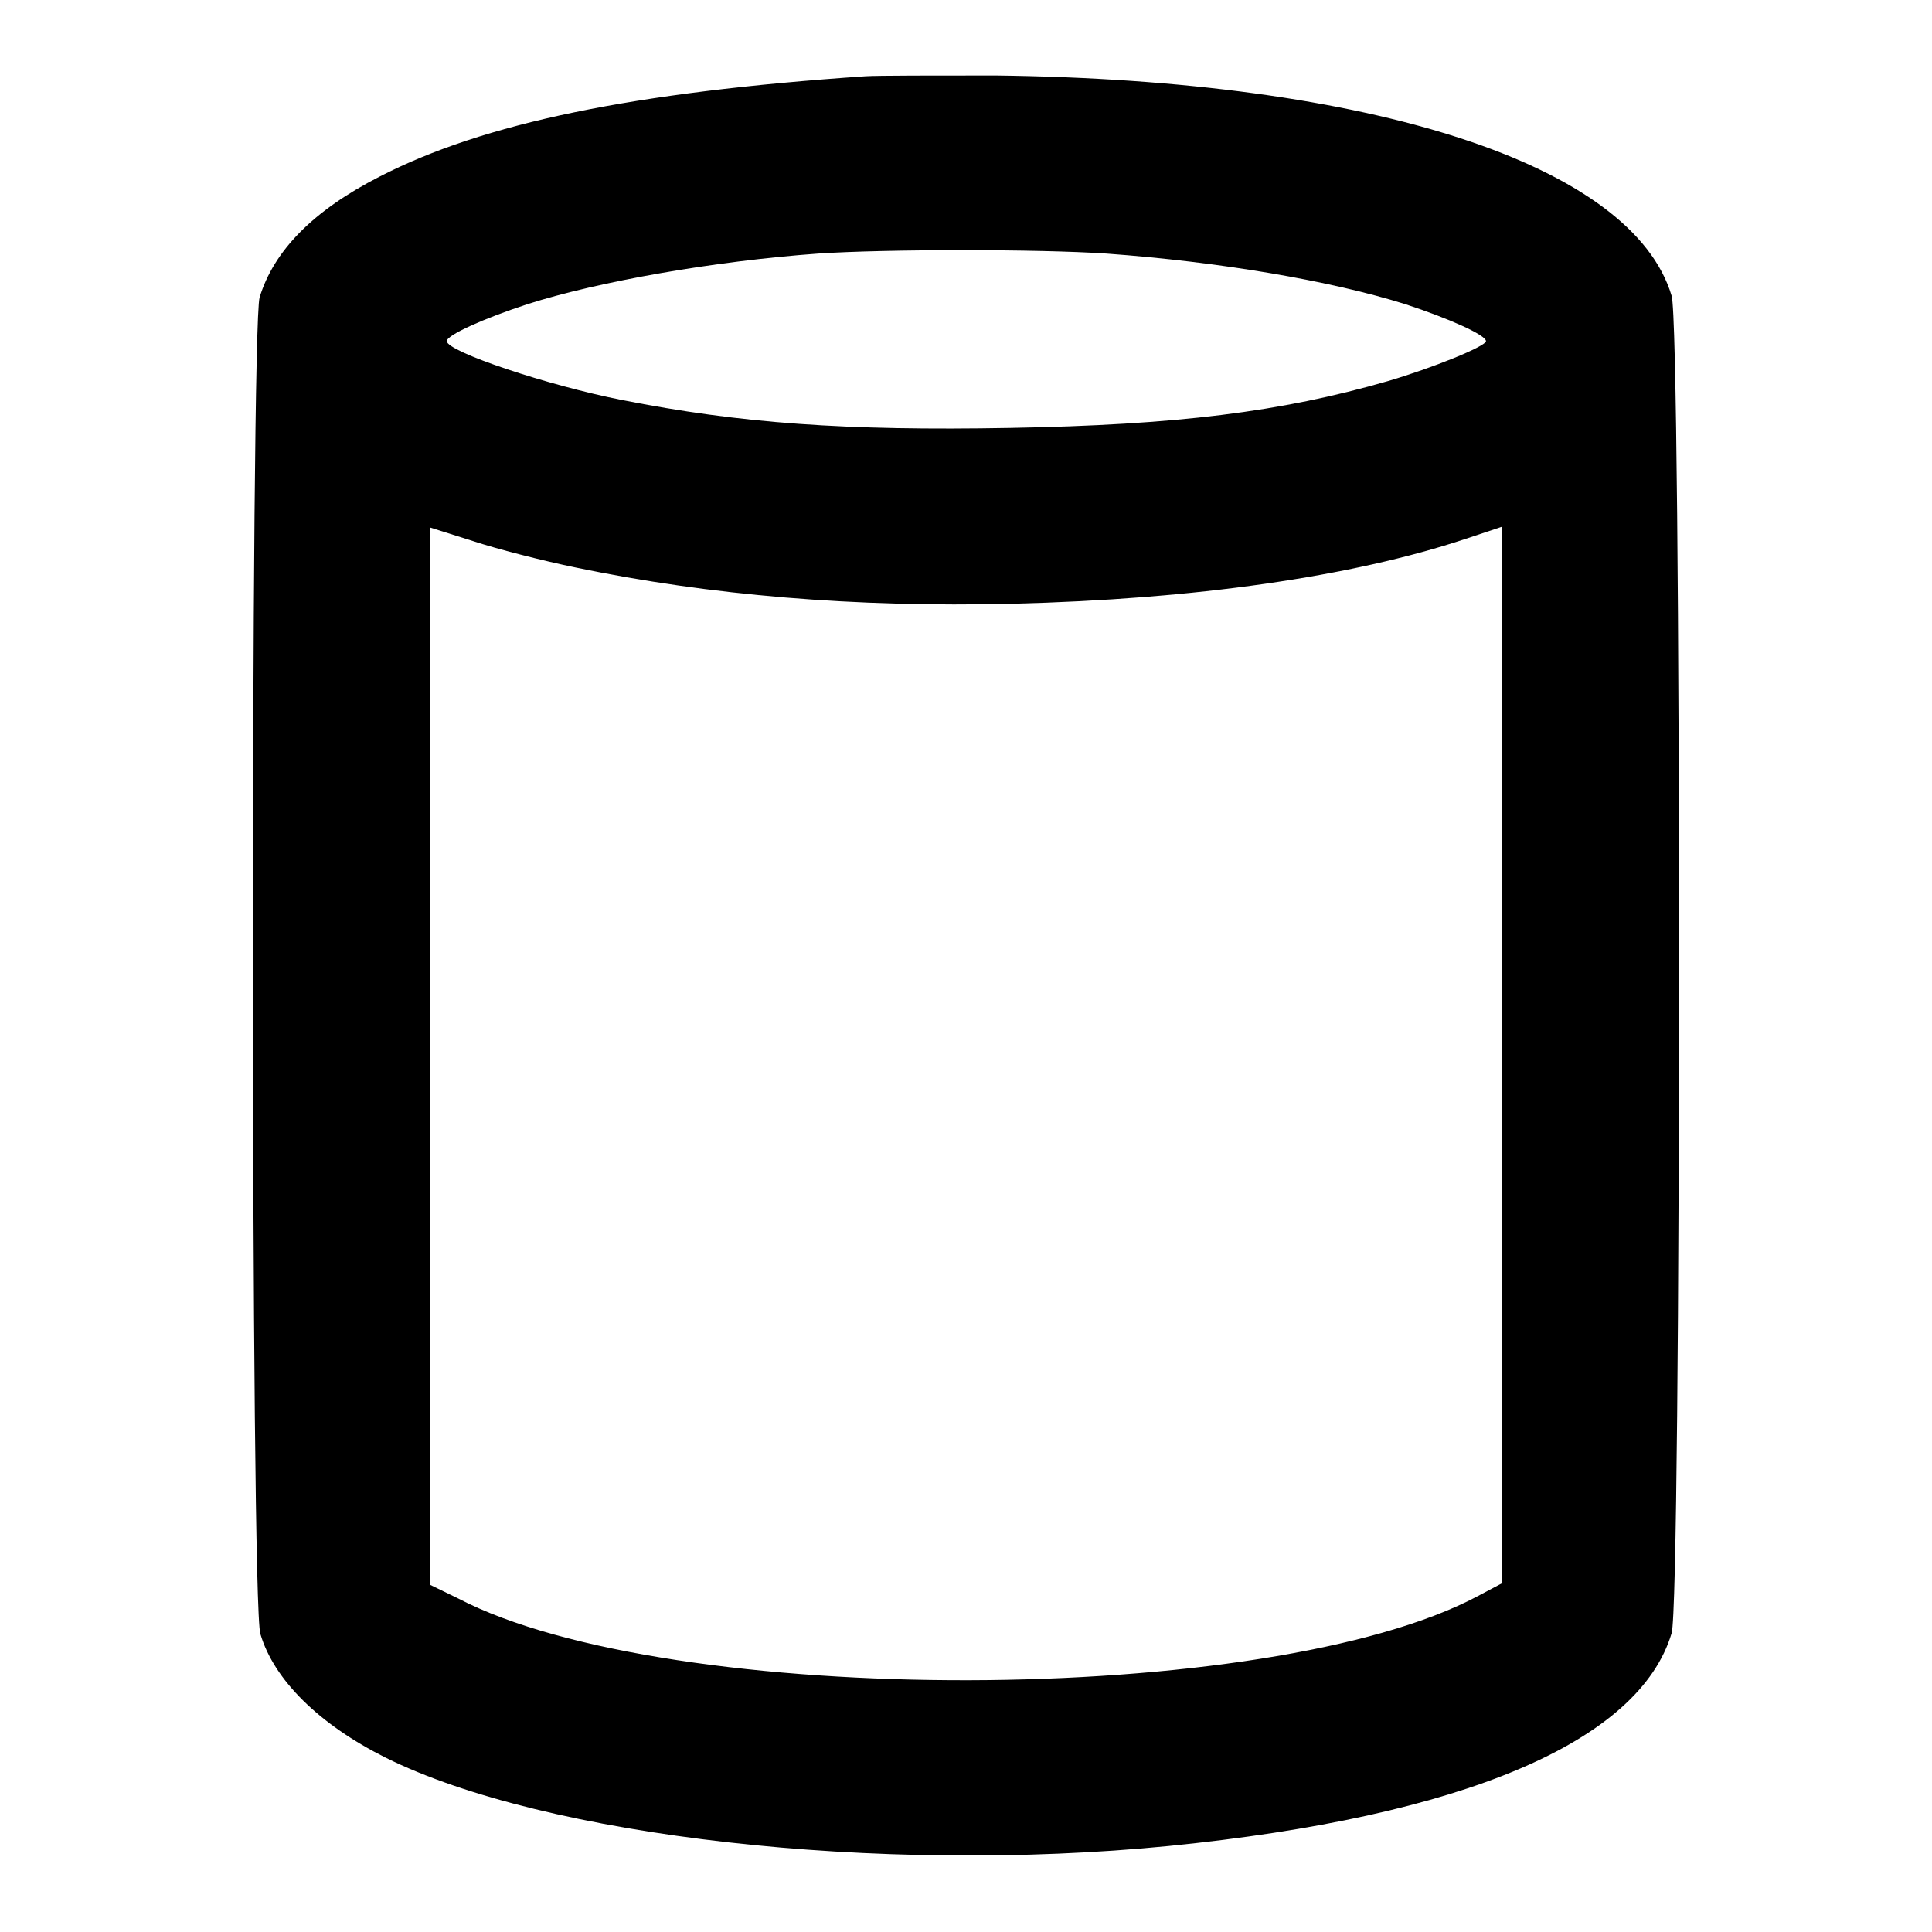 <?xml version="1.0" encoding="utf-8"?>
<!-- Svg Vector Icons : http://www.onlinewebfonts.com/icon -->
<!DOCTYPE svg PUBLIC "-//W3C//DTD SVG 1.1//EN" "http://www.w3.org/Graphics/SVG/1.1/DTD/svg11.dtd">
<svg version="1.1" xmlns="http://www.w3.org/2000/svg" xmlns:xlink="http://www.w3.org/1999/xlink" x="0px" y="0px" viewBox="0 0 256 256" enable-background="new 0 0 256 256" xml:space="preserve">
<g><g><g><path fill="#000000" d="M114.7,10.1c-30.8,2.1-50.6,6.2-64.4,13.3c-8.8,4.5-14,9.8-15.9,16c-1.2,4.1-1.2,173,0.1,177.1c1.8,6.1,7.8,12,16.6,16.4c21.1,10.5,65.2,15.5,103.8,11.7c39-3.9,62.3-13.8,66.6-28.2c1.3-4.2,1.3-173,0-177.2c-5.2-17.4-39.7-28.6-89.6-29.2C124.1,10,116.3,10,114.7,10.1z M146.6,33.6c15.1,1.1,29.7,3.6,39.6,6.7c5.8,1.9,10.7,4.1,10.7,4.9c0,0.7-7.2,3.6-13,5.3c-14.2,4.1-28,5.8-50,6.2C112,57.1,98.1,56.1,82.4,53c-9.7-1.9-23.2-6.4-23.2-7.8c0-0.8,4.9-3,10.7-4.9c9.4-3,24.7-5.7,38.5-6.7C117.3,33,137.7,33,146.6,33.6z M76.3,75.2c17.8,3.7,37,5.3,57.8,4.8c24.3-0.6,45.1-3.6,60.1-8.6l4.8-1.6v70v70l-3.2,1.7c-27.6,14.7-107.1,14.9-135.1,0.3L57,210v-70.1v-70l5.7,1.8C65.7,72.7,71.9,74.3,76.3,75.2z"/></g></g></g>
</svg>